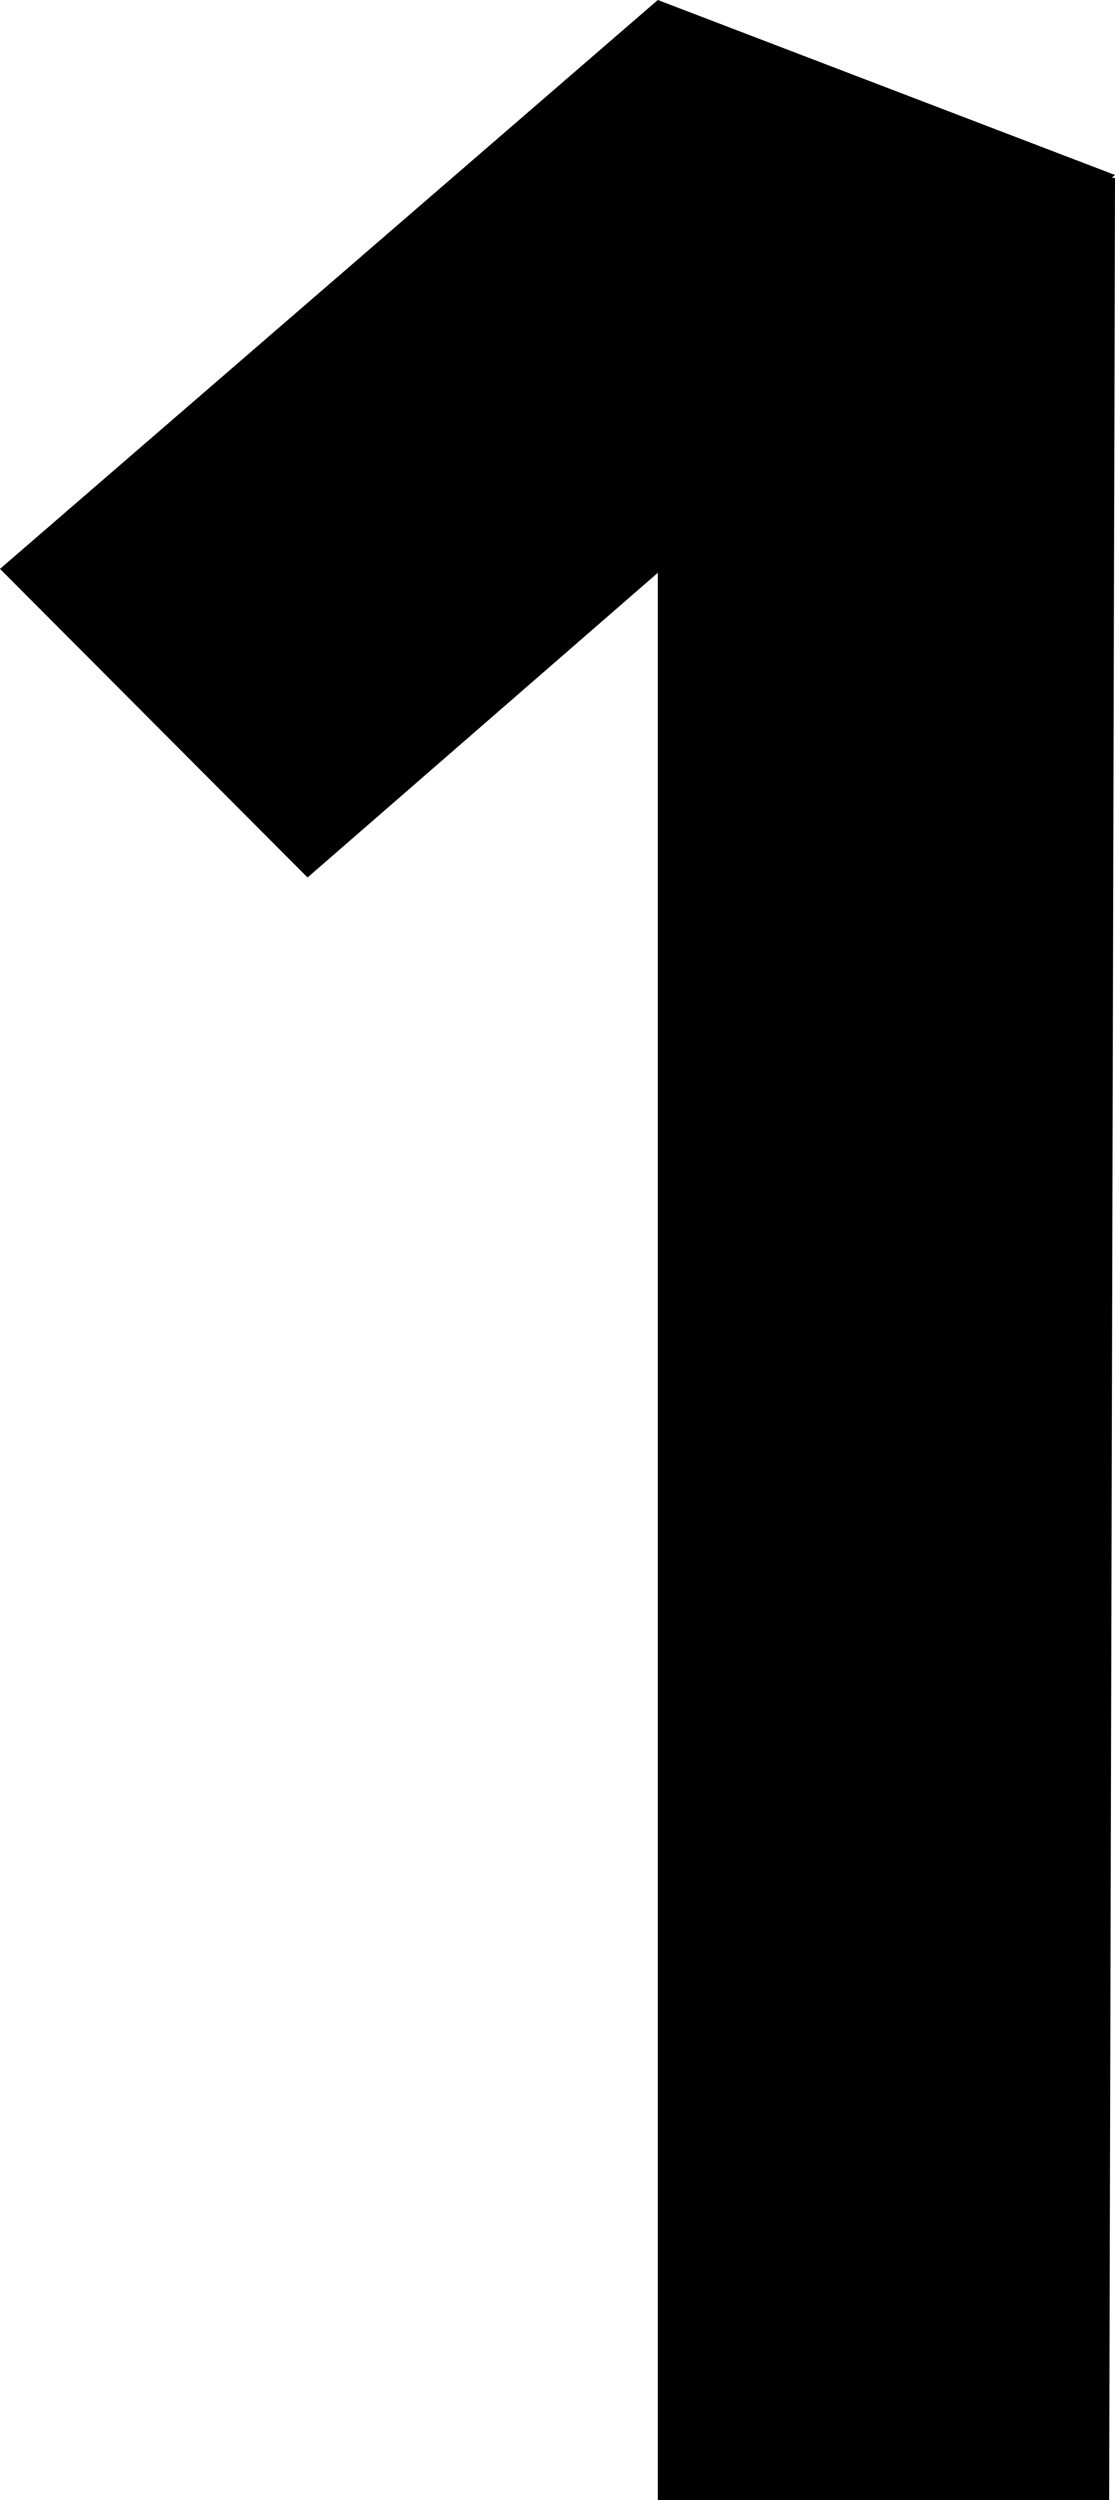 <svg xmlns="http://www.w3.org/2000/svg" viewBox="0 0 528.44 1184.38">
  <title>1-q</title>
  <path d="M862.65,92.07l1.57,0-2.77,1100.1H647.54v-913l-166,144.34L335.78,277.31,647.54,7.81l216.68,82.9Z" transform="translate(-335.78 -7.81)"/>
</svg>
